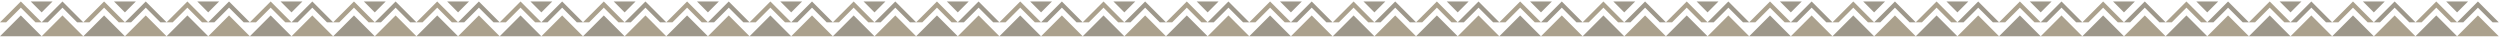 <svg width="1465" height="22" viewBox="0 0 1465 22" fill="none" xmlns="http://www.w3.org/2000/svg">
<path d="M36.6 4.501L45.17 13.071H48.8L36.6 0.871L24.4 13.071H28.03L36.6 4.501Z" fill="#3D3017" fill-opacity="0.5"/>
<path d="M48.8 21.251H24.4L36.6 9.051L48.8 21.251ZM12.2 4.501L20.77 13.071H24.4L12.2 0.871L0 13.071H3.62L12.2 4.501Z" fill="#58451C" fill-opacity="0.5"/>
<path d="M24.4 21.251H0L12.2 9.051L24.4 21.251ZM18.01 0.871H30.79L24.4 7.261L18.01 0.871Z" fill="#3D3017" fill-opacity="0.5"/>
<path d="M85.41 4.501L93.98 13.071H97.61L85.41 0.871L73.21 13.071H76.84L85.41 4.501Z" fill="#3D3017" fill-opacity="0.5"/>
<path d="M97.61 21.251H73.2L85.4 9.051L97.6 21.251H97.61ZM61 4.501L69.57 13.071H73.2L61 0.871L48.8 13.071H52.43L61 4.501Z" fill="#58451C" fill-opacity="0.5"/>
<path d="M73.2 21.251H48.8L61 9.051L73.2 21.251ZM66.81 0.871H79.6L73.2 7.261L66.81 0.871Z" fill="#3D3017" fill-opacity="0.5"/>
<path d="M134.21 4.501L142.78 13.071H146.41L134.21 0.871L122.01 13.071H125.64L134.21 4.501Z" fill="#3D3017" fill-opacity="0.5"/>
<path d="M146.41 21.251H122.01L134.21 9.051L146.41 21.251ZM109.81 4.501L118.38 13.071H122.01L109.81 0.871L97.61 13.071H101.23L109.8 4.501H109.81Z" fill="#58451C" fill-opacity="0.5"/>
<path d="M122.01 21.251H97.61L109.81 9.051L122.01 21.251ZM115.62 0.871H128.4L122.01 7.261L115.62 0.871Z" fill="#3D3017" fill-opacity="0.5"/>
<path d="M183.02 4.501L191.59 13.071H195.22L183.02 0.871L170.82 13.071H174.45L183.02 4.501Z" fill="#3D3017" fill-opacity="0.5"/>
<path d="M195.22 21.251H170.81L183.01 9.051L195.21 21.251H195.22ZM158.61 4.501L167.18 13.071H170.8L158.6 0.871L146.4 13.071H150.03L158.6 4.501H158.61Z" fill="#58451C" fill-opacity="0.5"/>
<path d="M170.81 21.251H146.41L158.61 9.051L170.81 21.251ZM164.42 0.871H177.21L170.81 7.261L164.42 0.871Z" fill="#3D3017" fill-opacity="0.5"/>
<path d="M231.82 4.501L240.39 13.071H244.02L231.82 0.871L219.62 13.071H223.25L231.82 4.501Z" fill="#3D3017" fill-opacity="0.5"/>
<path d="M244.02 21.251H219.62L231.82 9.051L244.02 21.251ZM207.42 4.501L215.99 13.071H219.62L207.42 0.871L195.22 13.071H198.84L207.41 4.501H207.42Z" fill="#58451C" fill-opacity="0.5"/>
<path d="M219.62 21.251H195.22L207.42 9.051L219.62 21.251ZM213.23 0.871H226.01L219.62 7.261L213.23 0.871Z" fill="#3D3017" fill-opacity="0.5"/>
<path d="M280.62 4.501L289.19 13.071H292.82L280.62 0.871L268.42 13.071H272.05L280.62 4.501Z" fill="#3D3017" fill-opacity="0.5"/>
<path d="M292.83 21.251H268.42L280.62 9.051L292.82 21.251H292.83ZM256.22 4.501L264.79 13.071H268.41L256.21 0.871L244.01 13.071H247.64L256.21 4.501H256.22Z" fill="#58451C" fill-opacity="0.5"/>
<path d="M268.42 21.251H244.02L256.22 9.051L268.42 21.251ZM262.03 0.871H274.82L268.43 7.261L262.04 0.871H262.03Z" fill="#3D3017" fill-opacity="0.5"/>
<path d="M329.43 4.501L338 13.071H341.63L329.43 0.871L317.23 13.071H320.86L329.43 4.501Z" fill="#3D3017" fill-opacity="0.5"/>
<path d="M341.63 21.251H317.23L329.43 9.051L341.63 21.251ZM305.03 4.501L313.6 13.071H317.23L305.03 0.871L292.83 13.071H296.45L305.02 4.501H305.03Z" fill="#58451C" fill-opacity="0.5"/>
<path d="M317.23 21.251H292.82L305.02 9.051L317.22 21.251H317.23ZM310.84 0.871H323.62L317.23 7.261L310.84 0.871Z" fill="#3D3017" fill-opacity="0.5"/>
<path d="M378.23 4.501L386.8 13.071H390.43L378.23 0.871L366.03 13.071H369.66L378.23 4.501Z" fill="#3D3017" fill-opacity="0.5"/>
<path d="M390.44 21.251H366.03L378.23 9.051L390.43 21.251H390.44ZM353.83 4.501L362.4 13.071H366.02L353.82 0.871L341.62 13.071H345.25L353.82 4.501H353.83Z" fill="#58451C" fill-opacity="0.5"/>
<path d="M366.03 21.251H341.63L353.83 9.051L366.03 21.251ZM359.64 0.871H372.42L366.03 7.261L359.64 0.871Z" fill="#3D3017" fill-opacity="0.5"/>
<path d="M427.04 4.501L435.61 13.071H439.24L427.04 0.871L414.84 13.071H418.47L427.04 4.501Z" fill="#3D3017" fill-opacity="0.5"/>
<path d="M439.24 21.251H414.84L427.04 9.051L439.24 21.251ZM402.64 4.501L411.21 13.071H414.84L402.64 0.871L390.44 13.071H394.06L402.63 4.501H402.64Z" fill="#58451C" fill-opacity="0.5"/>
<path d="M414.84 21.251H390.43L402.63 9.051L414.83 21.251H414.84ZM408.45 0.871H421.23L414.84 7.261L408.45 0.871Z" fill="#3D3017" fill-opacity="0.5"/>
<path d="M475.84 4.501L484.41 13.071H488.04L475.84 0.871L463.64 13.071H467.27L475.84 4.501Z" fill="#3D3017" fill-opacity="0.5"/>
<path d="M488.04 21.251H463.64L475.84 9.051L488.04 21.251ZM451.44 4.501L460.01 13.071H463.64L451.44 0.871L439.24 13.071H442.87L451.44 4.501Z" fill="#58451C" fill-opacity="0.5"/>
<path d="M463.64 21.251H439.24L451.44 9.051L463.64 21.251ZM457.25 0.871H470.03L463.64 7.261L457.25 0.871Z" fill="#3D3017" fill-opacity="0.5"/>
<path d="M524.65 4.501L533.22 13.071H536.85L524.65 0.871L512.45 13.071H516.08L524.65 4.501Z" fill="#3D3017" fill-opacity="0.5"/>
<path d="M536.85 21.251H512.45L524.65 9.051L536.85 21.251ZM500.24 4.501L508.81 13.071H512.44L500.24 0.871L488.04 13.071H491.67L500.24 4.501Z" fill="#58451C" fill-opacity="0.5"/>
<path d="M512.45 21.251H488.04L500.24 9.051L512.44 21.251H512.45ZM506.06 0.871H518.84L512.45 7.261L506.06 0.871Z" fill="#3D3017" fill-opacity="0.5"/>
<path d="M573.45 4.501L582.02 13.071H585.64L573.44 0.871L561.24 13.071H564.87L573.44 4.501H573.45Z" fill="#3D3017" fill-opacity="0.5"/>
<path d="M585.65 21.251H561.25L573.45 9.051L585.65 21.251ZM549.05 4.501L557.62 13.071H561.25L549.05 0.871L536.85 13.071H540.48L549.05 4.501Z" fill="#58451C" fill-opacity="0.5"/>
<path d="M561.25 21.251H536.85L549.05 9.051L561.25 21.251ZM554.86 0.871H567.64L561.25 7.261L554.86 0.871Z" fill="#3D3017" fill-opacity="0.5"/>
<path d="M622.26 4.501L630.83 13.071H634.46L622.26 0.871L610.06 13.071H613.69L622.26 4.501Z" fill="#3D3017" fill-opacity="0.5"/>
<path d="M634.46 21.251H610.06L622.26 9.051L634.46 21.251ZM597.85 4.501L606.42 13.071H610.05L597.85 0.871L585.65 13.071H589.28L597.85 4.501Z" fill="#58451C" fill-opacity="0.5"/>
<path d="M610.06 21.251H585.65L597.85 9.051L610.05 21.251H610.06ZM603.67 0.871H616.45L610.06 7.261L603.67 0.871Z" fill="#3D3017" fill-opacity="0.5"/>
<path d="M671.06 4.501L679.63 13.071H683.25L671.05 0.871L658.85 13.071H662.48L671.05 4.501H671.06Z" fill="#3D3017" fill-opacity="0.5"/>
<path d="M683.26 21.251H658.86L671.06 9.051L683.26 21.251ZM646.66 4.501L655.23 13.071H658.86L646.66 0.871L634.46 13.071H638.09L646.66 4.501Z" fill="#58451C" fill-opacity="0.5"/>
<path d="M658.86 21.251H634.46L646.66 9.051L658.86 21.251ZM652.47 0.871H665.25L658.86 7.261L652.47 0.871Z" fill="#3D3017" fill-opacity="0.5"/>
<path d="M719.86 4.501L728.43 13.071H732.06L719.86 0.871L707.66 13.071H711.28L719.85 4.501H719.86Z" fill="#3D3017" fill-opacity="0.5"/>
<path d="M732.07 21.251H707.67L719.87 9.051L732.07 21.251ZM695.46 4.501L704.03 13.071H707.66L695.46 0.871L683.26 13.071H686.89L695.46 4.501Z" fill="#58451C" fill-opacity="0.5"/>
<path d="M707.67 21.251H683.26L695.46 9.051L707.66 21.251H707.67ZM701.28 0.871H714.06L707.67 7.261L701.28 0.871Z" fill="#3D3017" fill-opacity="0.5"/>
<path d="M768.67 4.501L777.24 13.071H780.86L768.66 0.871L756.46 13.071H760.09L768.66 4.501H768.67Z" fill="#3D3017" fill-opacity="0.5"/>
<path d="M780.87 21.251H756.47L768.67 9.051L780.87 21.251ZM744.27 4.501L752.84 13.071H756.47L744.27 0.871L732.07 13.071H735.7L744.27 4.501Z" fill="#58451C" fill-opacity="0.5"/>
<path d="M756.47 21.251H732.07L744.27 9.051L756.47 21.251ZM750.08 0.871H762.86L756.47 7.261L750.08 0.871Z" fill="#3D3017" fill-opacity="0.5"/>
<path d="M817.6 4.501L826.17 13.071H829.8L817.6 0.871L805.4 13.071H809.03L817.6 4.501Z" fill="#3D3017" fill-opacity="0.5"/>
<path d="M829.8 21.251H805.4L817.6 9.051L829.8 21.251ZM793.2 4.501L801.77 13.071H805.4L793.2 0.871L781 13.071H784.62L793.19 4.501H793.2Z" fill="#58451C" fill-opacity="0.5"/>
<path d="M805.4 21.251H781L793.2 9.051L805.4 21.251ZM799.01 0.871H811.79L805.4 7.261L799.01 0.871Z" fill="#3D3017" fill-opacity="0.5"/>
<path d="M866.41 4.501L874.98 13.071H878.61L866.41 0.871L854.21 13.071H857.84L866.41 4.501Z" fill="#3D3017" fill-opacity="0.5"/>
<path d="M878.61 21.251H854.2L866.4 9.051L878.6 21.251H878.61ZM842.01 4.501L850.58 13.071H854.2L842 0.871L829.8 13.071H833.43L842 4.501H842.01Z" fill="#58451C" fill-opacity="0.5"/>
<path d="M854.2 21.251H829.8L842 9.051L854.2 21.251ZM847.81 0.871H860.6L854.2 7.261L847.81 0.871Z" fill="#3D3017" fill-opacity="0.5"/>
<path d="M915.21 4.501L923.78 13.071H927.41L915.21 0.871L903.01 13.071H906.64L915.21 4.501Z" fill="#3D3017" fill-opacity="0.5"/>
<path d="M927.41 21.251H903.01L915.21 9.051L927.41 21.251ZM890.81 4.501L899.38 13.071H903.01L890.81 0.871L878.61 13.071H882.23L890.8 4.501H890.81Z" fill="#58451C" fill-opacity="0.5"/>
<path d="M903.01 21.251H878.61L890.81 9.051L903.01 21.251ZM896.62 0.871H909.4L903.01 7.261L896.62 0.871Z" fill="#3D3017" fill-opacity="0.5"/>
<path d="M964.02 4.501L972.59 13.071H976.22L964.02 0.871L951.82 13.071H955.45L964.02 4.501Z" fill="#3D3017" fill-opacity="0.5"/>
<path d="M976.22 21.251H951.81L964.01 9.051L976.21 21.251H976.22ZM939.61 4.501L948.18 13.071H951.8L939.6 0.871L927.4 13.071H931.03L939.6 4.501H939.61Z" fill="#58451C" fill-opacity="0.5"/>
<path d="M951.81 21.251H927.41L939.61 9.051L951.81 21.251ZM945.42 0.871H958.21L951.81 7.261L945.42 0.871Z" fill="#3D3017" fill-opacity="0.5"/>
<path d="M1012.82 4.501L1021.39 13.071H1025.02L1012.82 0.871L1000.62 13.071H1004.25L1012.82 4.501Z" fill="#3D3017" fill-opacity="0.5"/>
<path d="M1025.02 21.251H1000.62L1012.82 9.051L1025.02 21.251ZM988.42 4.501L996.99 13.071H1000.62L988.42 0.871L976.22 13.071H979.84L988.41 4.501H988.42Z" fill="#58451C" fill-opacity="0.5"/>
<path d="M1000.62 21.251H976.22L988.42 9.051L1000.62 21.251ZM994.23 0.871H1007.01L1000.62 7.261L994.23 0.871Z" fill="#3D3017" fill-opacity="0.5"/>
<path d="M1061.62 4.501L1070.2 13.071H1073.83L1061.62 0.871L1049.42 13.071H1053.05L1061.62 4.501Z" fill="#3D3017" fill-opacity="0.5"/>
<path d="M1073.83 21.251H1049.42L1061.62 9.051L1073.83 21.251ZM1037.22 4.501L1045.8 13.071H1049.42L1037.22 0.871L1025.02 13.071H1028.65L1037.22 4.501Z" fill="#58451C" fill-opacity="0.5"/>
<path d="M1049.42 21.251H1025.02L1037.22 9.051L1049.42 21.251ZM1043.03 0.871H1055.82L1049.42 7.261L1043.03 0.871Z" fill="#3D3017" fill-opacity="0.5"/>
<path d="M1110.43 4.501L1119 13.071H1122.63L1110.43 0.871L1098.23 13.071H1101.86L1110.43 4.501Z" fill="#3D3017" fill-opacity="0.5"/>
<path d="M1122.63 21.251H1098.23L1110.43 9.051L1122.63 21.251ZM1086.03 4.501L1094.6 13.071H1098.23L1086.03 0.871L1073.83 13.071H1077.45L1086.03 4.501Z" fill="#58451C" fill-opacity="0.5"/>
<path d="M1098.23 21.251H1073.82L1086.03 9.051L1098.23 21.251ZM1091.84 0.871H1104.62L1098.23 7.261L1091.84 0.871Z" fill="#3D3017" fill-opacity="0.5"/>
<path d="M1159.23 4.501L1167.81 13.071H1171.44L1159.23 0.871L1147.03 13.071H1150.66L1159.23 4.501Z" fill="#3D3017" fill-opacity="0.5"/>
<path d="M1171.44 21.251H1147.03L1159.23 9.051L1171.44 21.251ZM1134.83 4.501L1143.41 13.071H1147.03L1134.83 0.871L1122.63 13.071H1126.26L1134.83 4.501Z" fill="#58451C" fill-opacity="0.5"/>
<path d="M1147.03 21.251H1122.63L1134.83 9.051L1147.03 21.251ZM1140.64 0.871H1153.42L1147.03 7.261L1140.64 0.871Z" fill="#3D3017" fill-opacity="0.5"/>
<path d="M1208.04 4.501L1216.61 13.071H1220.24L1208.04 0.871L1195.84 13.071H1199.47L1208.04 4.501Z" fill="#3D3017" fill-opacity="0.5"/>
<path d="M1220.24 21.251H1195.84L1208.04 9.051L1220.24 21.251ZM1183.64 4.501L1192.21 13.071H1195.84L1183.64 0.871L1171.44 13.071H1175.06L1183.64 4.501Z" fill="#58451C" fill-opacity="0.5"/>
<path d="M1195.84 21.251H1171.43L1183.64 9.051L1195.84 21.251ZM1189.45 0.871H1202.23L1195.84 7.261L1189.45 0.871Z" fill="#3D3017" fill-opacity="0.5"/>
<path d="M1256.84 4.501L1265.42 13.071H1269.05L1256.84 0.871L1244.64 13.071H1248.27L1256.84 4.501Z" fill="#3D3017" fill-opacity="0.5"/>
<path d="M1269.04 21.251H1244.64L1256.84 9.051L1269.04 21.251ZM1232.44 4.501L1241.01 13.071H1244.64L1232.44 0.871L1220.24 13.071H1223.87L1232.44 4.501Z" fill="#58451C" fill-opacity="0.5"/>
<path d="M1244.64 21.251H1220.24L1232.44 9.051L1244.64 21.251ZM1238.25 0.871H1251.03L1244.64 7.261L1238.25 0.871Z" fill="#3D3017" fill-opacity="0.5"/>
<path d="M1305.65 4.501L1314.22 13.071H1317.85L1305.65 0.871L1293.45 13.071H1297.08L1305.65 4.501Z" fill="#3D3017" fill-opacity="0.5"/>
<path d="M1317.85 21.251H1293.45L1305.65 9.051L1317.85 21.251ZM1281.24 4.501L1289.82 13.071H1293.45L1281.24 0.871L1269.04 13.071H1272.67L1281.24 4.501Z" fill="#58451C" fill-opacity="0.5"/>
<path d="M1293.45 21.251H1269.04L1281.24 9.051L1293.45 21.251ZM1287.06 0.871H1299.84L1293.45 7.261L1287.06 0.871Z" fill="#3D3017" fill-opacity="0.5"/>
<path d="M1354.45 4.501L1363.03 13.071H1366.65L1354.45 0.871L1342.25 13.071H1345.88L1354.45 4.501Z" fill="#3D3017" fill-opacity="0.5"/>
<path d="M1366.65 21.251H1342.25L1354.45 9.051L1366.65 21.251ZM1330.05 4.501L1338.62 13.071H1342.25L1330.05 0.871L1317.85 13.071H1321.48L1330.05 4.501Z" fill="#58451C" fill-opacity="0.5"/>
<path d="M1342.25 21.251H1317.85L1330.05 9.051L1342.25 21.251ZM1335.86 0.871H1348.64L1342.25 7.261L1335.86 0.871Z" fill="#3D3017" fill-opacity="0.5"/>
<path d="M1403.26 4.501L1411.83 13.071H1415.46L1403.26 0.871L1391.06 13.071H1394.69L1403.26 4.501Z" fill="#3D3017" fill-opacity="0.5"/>
<path d="M1415.46 21.251H1391.06L1403.26 9.051L1415.46 21.251ZM1378.85 4.501L1387.43 13.071H1391.06L1378.85 0.871L1366.65 13.071H1370.28L1378.85 4.501Z" fill="#58451C" fill-opacity="0.5"/>
<path d="M1391.06 21.251H1366.65L1378.85 9.051L1391.06 21.251ZM1384.67 0.871H1397.45L1391.06 7.261L1384.67 0.871Z" fill="#3D3017" fill-opacity="0.5"/>
<path d="M1452.06 4.501L1460.64 13.071H1464.26L1452.06 0.871L1439.86 13.071H1443.49L1452.06 4.501Z" fill="#3D3017" fill-opacity="0.5"/>
<path d="M1464.26 21.251H1439.86L1452.06 9.051L1464.26 21.251ZM1427.66 4.501L1436.23 13.071H1439.86L1427.66 0.871L1415.46 13.071H1419.09L1427.66 4.501Z" fill="#58451C" fill-opacity="0.5"/>
<path d="M1439.86 21.251H1415.46L1427.66 9.051L1439.86 21.251ZM1433.47 0.871H1446.25L1439.86 7.261L1433.47 0.871Z" fill="#3D3017" fill-opacity="0.5"/>
</svg>
